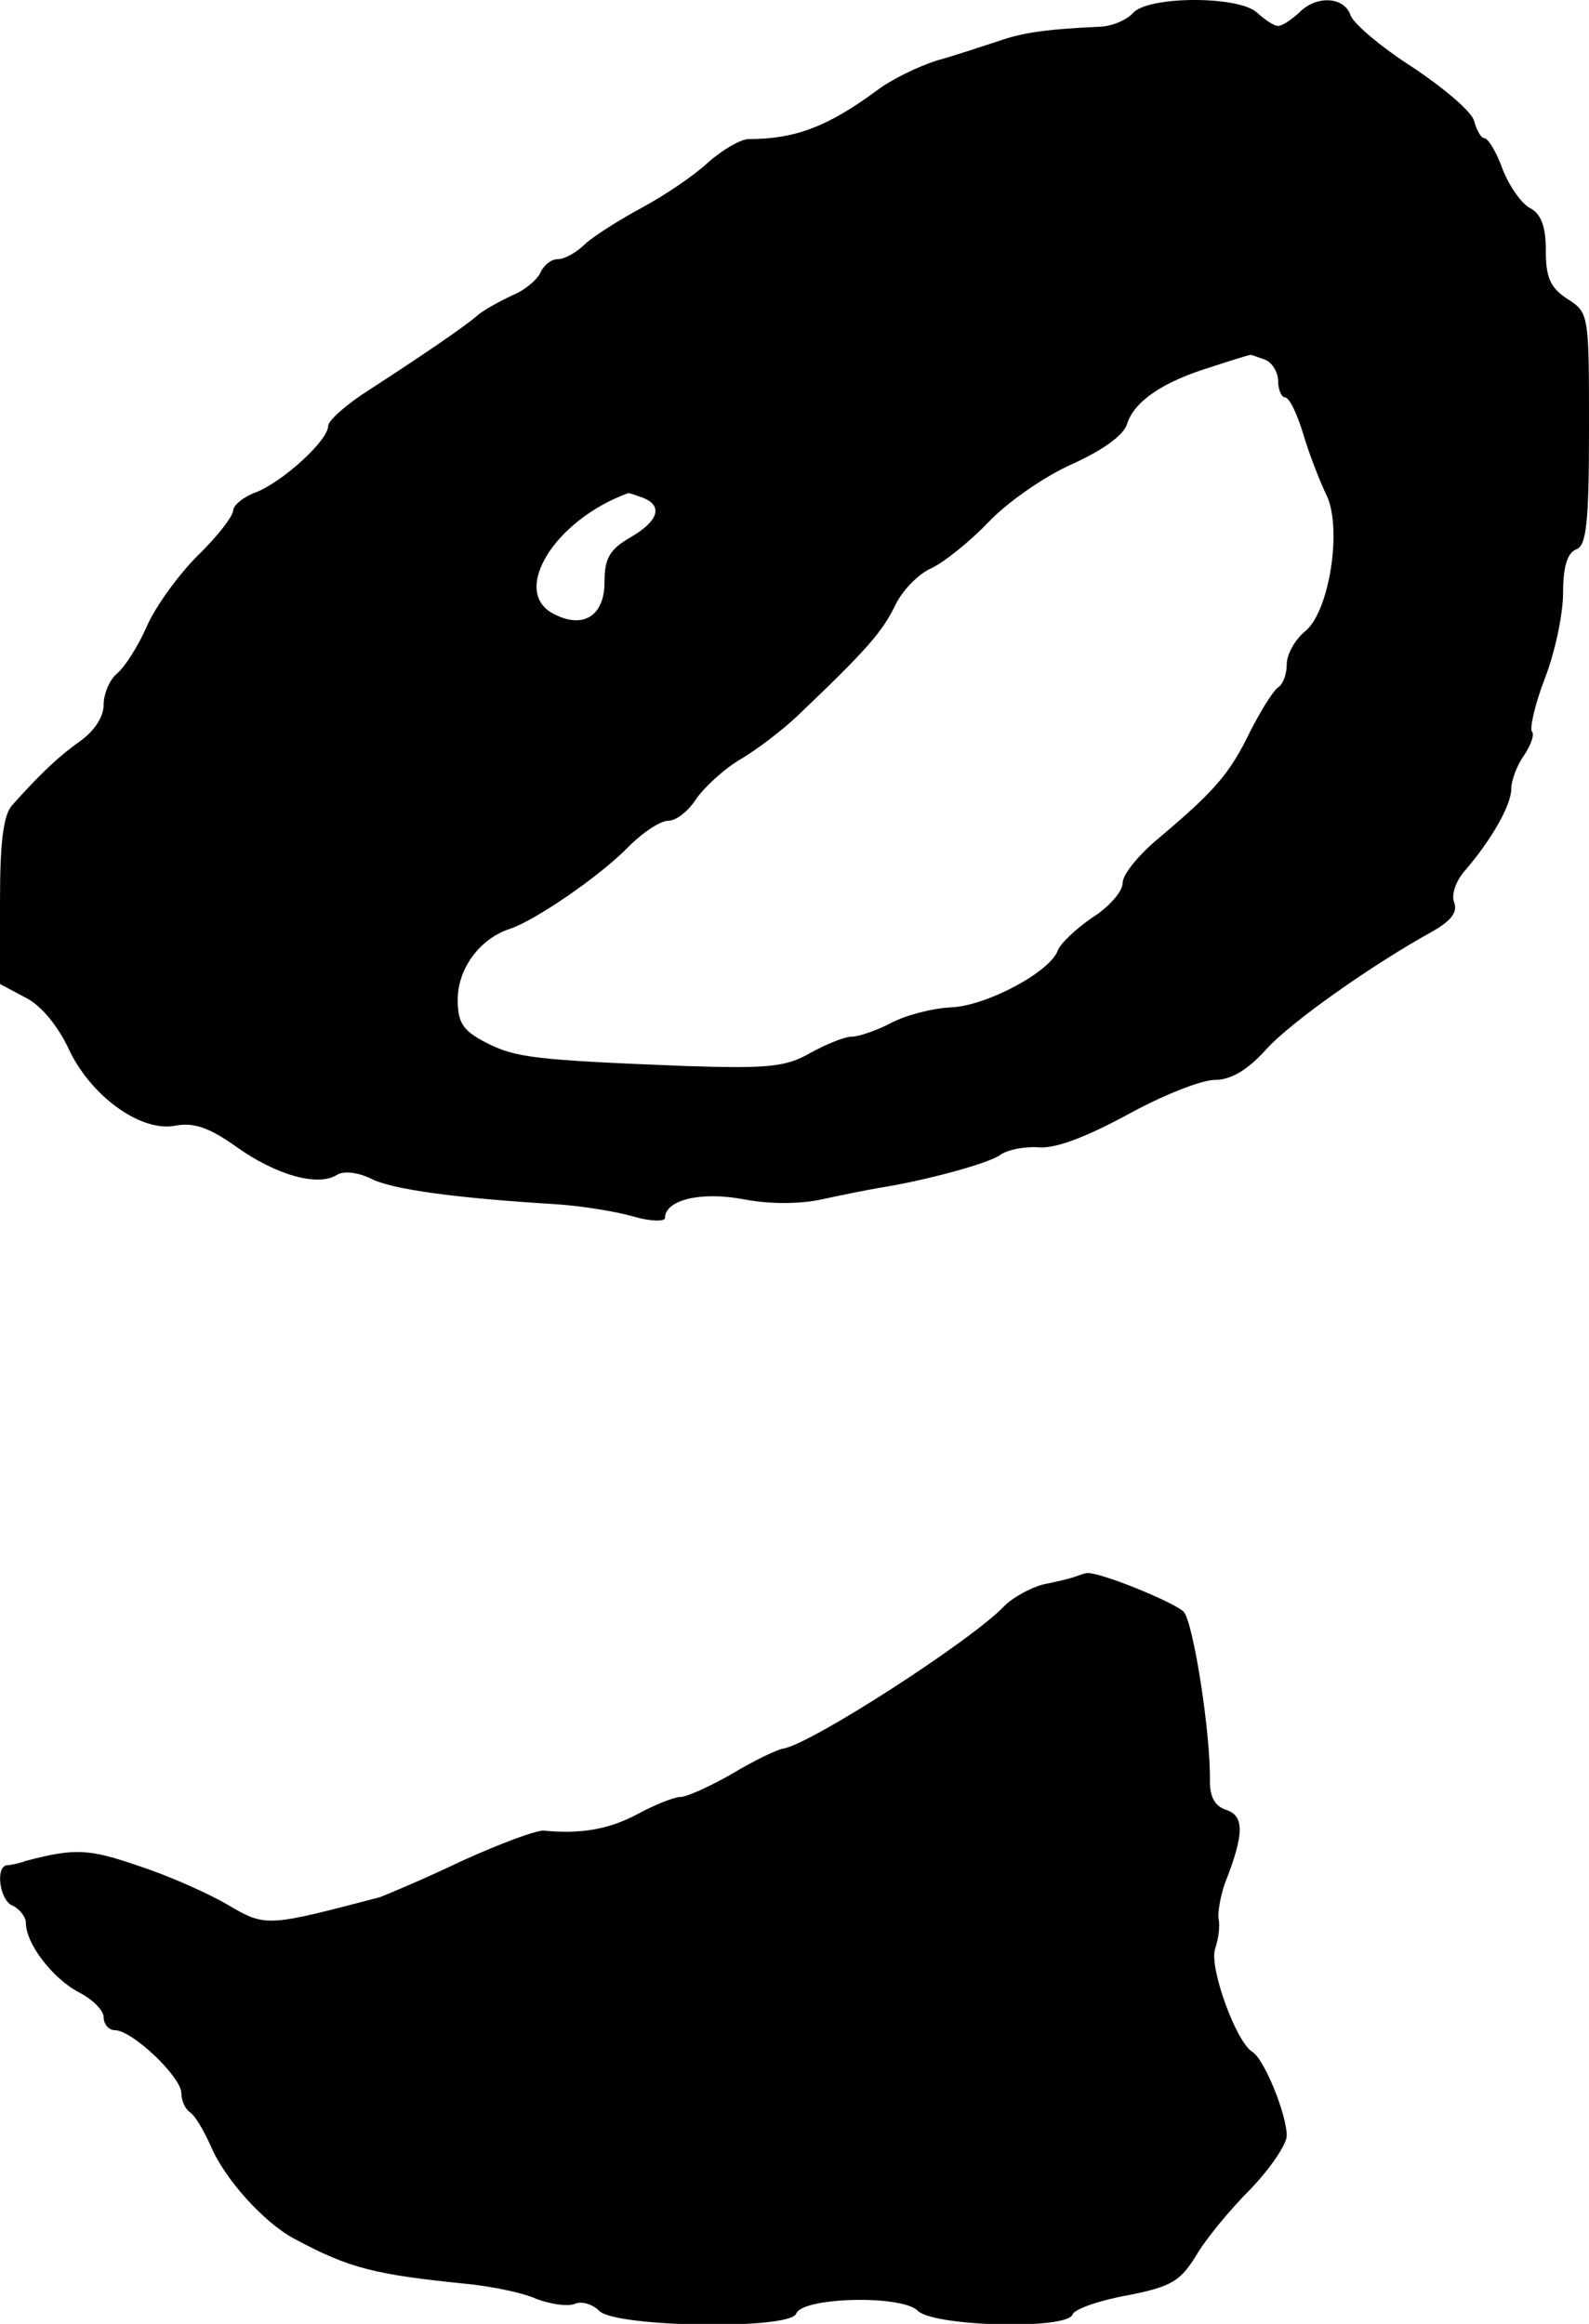 <?xml version="1.0" standalone="no"?>
<!DOCTYPE svg PUBLIC "-//W3C//DTD SVG 20010904//EN"
 "http://www.w3.org/TR/2001/REC-SVG-20010904/DTD/svg10.dtd">
<svg version="1.0" xmlns="http://www.w3.org/2000/svg"
 width="184pt" height="269pt" viewBox="0 0 184 269"
 preserveAspectRatio="xMidYMid meet">
<g transform="translate(0,269) scale(0.1,-0.1)"
fill="#000000" stroke="none">
<path d="M1312 2675 c-7 -8 -25 -16 -40 -16 -63 -3 -89 -7 -117 -17 -16 -5
-48 -16 -70 -22 -22 -7 -53 -22 -70 -35 -57 -42 -95 -56 -148 -56 -9 0 -30
-12 -47 -27 -16 -15 -50 -38 -76 -52 -26 -14 -56 -33 -66 -42 -10 -10 -24 -18
-32 -18 -8 0 -16 -7 -20 -15 -3 -8 -18 -21 -33 -27 -15 -7 -33 -17 -40 -23
-16 -14 -68 -49 -125 -86 -27 -17 -48 -36 -48 -42 0 -17 -53 -65 -84 -77 -14
-5 -26 -15 -26 -21 0 -6 -18 -30 -41 -52 -22 -22 -49 -59 -59 -82 -10 -23 -26
-48 -35 -55 -8 -7 -15 -23 -15 -36 0 -14 -11 -30 -26 -41 -24 -17 -44 -35 -79
-74 -11 -11 -15 -42 -15 -112 l0 -96 30 -16 c18 -9 37 -33 49 -58 25 -55 84
-98 124 -90 21 4 39 -2 70 -24 46 -33 95 -47 117 -33 8 5 24 3 39 -4 24 -13
101 -23 216 -30 28 -2 67 -8 88 -14 20 -6 37 -6 37 -2 0 21 41 31 90 22 30 -6
67 -6 93 0 23 5 53 11 65 13 57 9 128 29 140 38 8 6 28 10 44 9 20 -2 56 12
104 38 40 22 85 40 101 40 18 0 37 11 58 34 28 32 125 100 194 138 21 12 29
22 25 33 -4 9 2 26 13 38 30 35 53 75 53 94 0 10 7 28 15 39 8 12 12 24 9 27
-3 3 3 31 15 62 12 31 21 75 21 99 0 30 5 46 15 50 12 4 15 30 15 140 0 132 0
134 -25 150 -20 13 -25 25 -25 56 0 27 -5 42 -18 49 -10 5 -24 25 -32 45 -7
20 -17 36 -21 36 -4 0 -9 9 -12 20 -3 11 -35 38 -71 62 -36 23 -68 50 -72 60
-7 22 -40 24 -60 3 -9 -8 -19 -15 -24 -15 -5 0 -15 7 -24 15 -20 20 -126 20
-144 0z m152 -401 c9 -3 16 -15 16 -25 0 -10 4 -19 8 -19 5 0 14 -19 21 -42 7
-24 19 -54 26 -69 20 -37 5 -137 -24 -160 -11 -9 -21 -26 -21 -38 0 -11 -4
-22 -9 -26 -6 -3 -20 -26 -33 -51 -24 -50 -42 -70 -106 -124 -23 -19 -42 -42
-42 -52 0 -10 -16 -28 -35 -40 -19 -13 -37 -30 -40 -38 -9 -25 -82 -64 -123
-66 -22 -1 -53 -9 -70 -18 -17 -9 -38 -16 -46 -16 -8 0 -30 -9 -48 -19 -28
-16 -48 -18 -143 -15 -179 7 -198 10 -232 27 -27 14 -33 23 -33 50 0 36 26 71
61 82 29 10 103 60 138 96 16 16 36 29 45 29 9 0 23 11 32 25 9 13 32 35 53
47 20 12 48 34 63 48 82 78 99 98 114 128 8 18 28 38 42 44 15 7 45 31 67 54
22 23 65 53 97 67 35 16 59 33 63 46 8 26 41 49 97 66 24 8 44 14 45 14 1 1 8
-2 17 -5z m-720 -160 c24 -9 19 -27 -14 -46 -24 -14 -30 -24 -30 -52 0 -39
-25 -55 -60 -36 -48 26 2 108 87 139 1 1 8 -2 17 -5z"/>
<path d="M1245 865 c-5 -2 -22 -6 -37 -9 -15 -4 -35 -15 -45 -25 -38 -40 -224
-160 -256 -165 -7 -1 -34 -14 -59 -29 -26 -15 -53 -27 -60 -27 -7 0 -30 -9
-50 -20 -34 -18 -66 -23 -108 -19 -8 1 -51 -15 -95 -35 -44 -21 -87 -39 -95
-42 -130 -34 -132 -35 -176 -9 -22 13 -69 34 -103 45 -58 20 -74 21 -131 6 -8
-3 -18 -5 -22 -5 -14 -2 -8 -42 7 -47 8 -4 15 -13 15 -20 0 -24 31 -64 61 -80
16 -8 29 -21 29 -29 0 -8 6 -15 13 -15 20 0 77 -54 77 -73 0 -9 5 -19 10 -22
6 -4 16 -21 24 -39 16 -38 61 -88 96 -107 65 -35 94 -42 204 -53 27 -3 62 -10
77 -17 16 -6 35 -9 44 -6 8 4 21 0 29 -8 19 -19 222 -22 228 -3 7 19 123 22
141 3 19 -18 173 -22 179 -4 2 6 30 16 63 22 52 10 62 17 80 46 11 19 39 53
63 77 23 24 42 52 42 62 0 24 -26 89 -40 97 -19 12 -50 98 -43 119 4 12 6 27
4 35 -1 7 2 25 7 40 23 58 23 79 2 86 -13 4 -19 15 -19 33 1 56 -19 182 -30
196 -10 11 -101 48 -113 45 -2 0 -7 -2 -13 -4z"/>
</g>
</svg>
